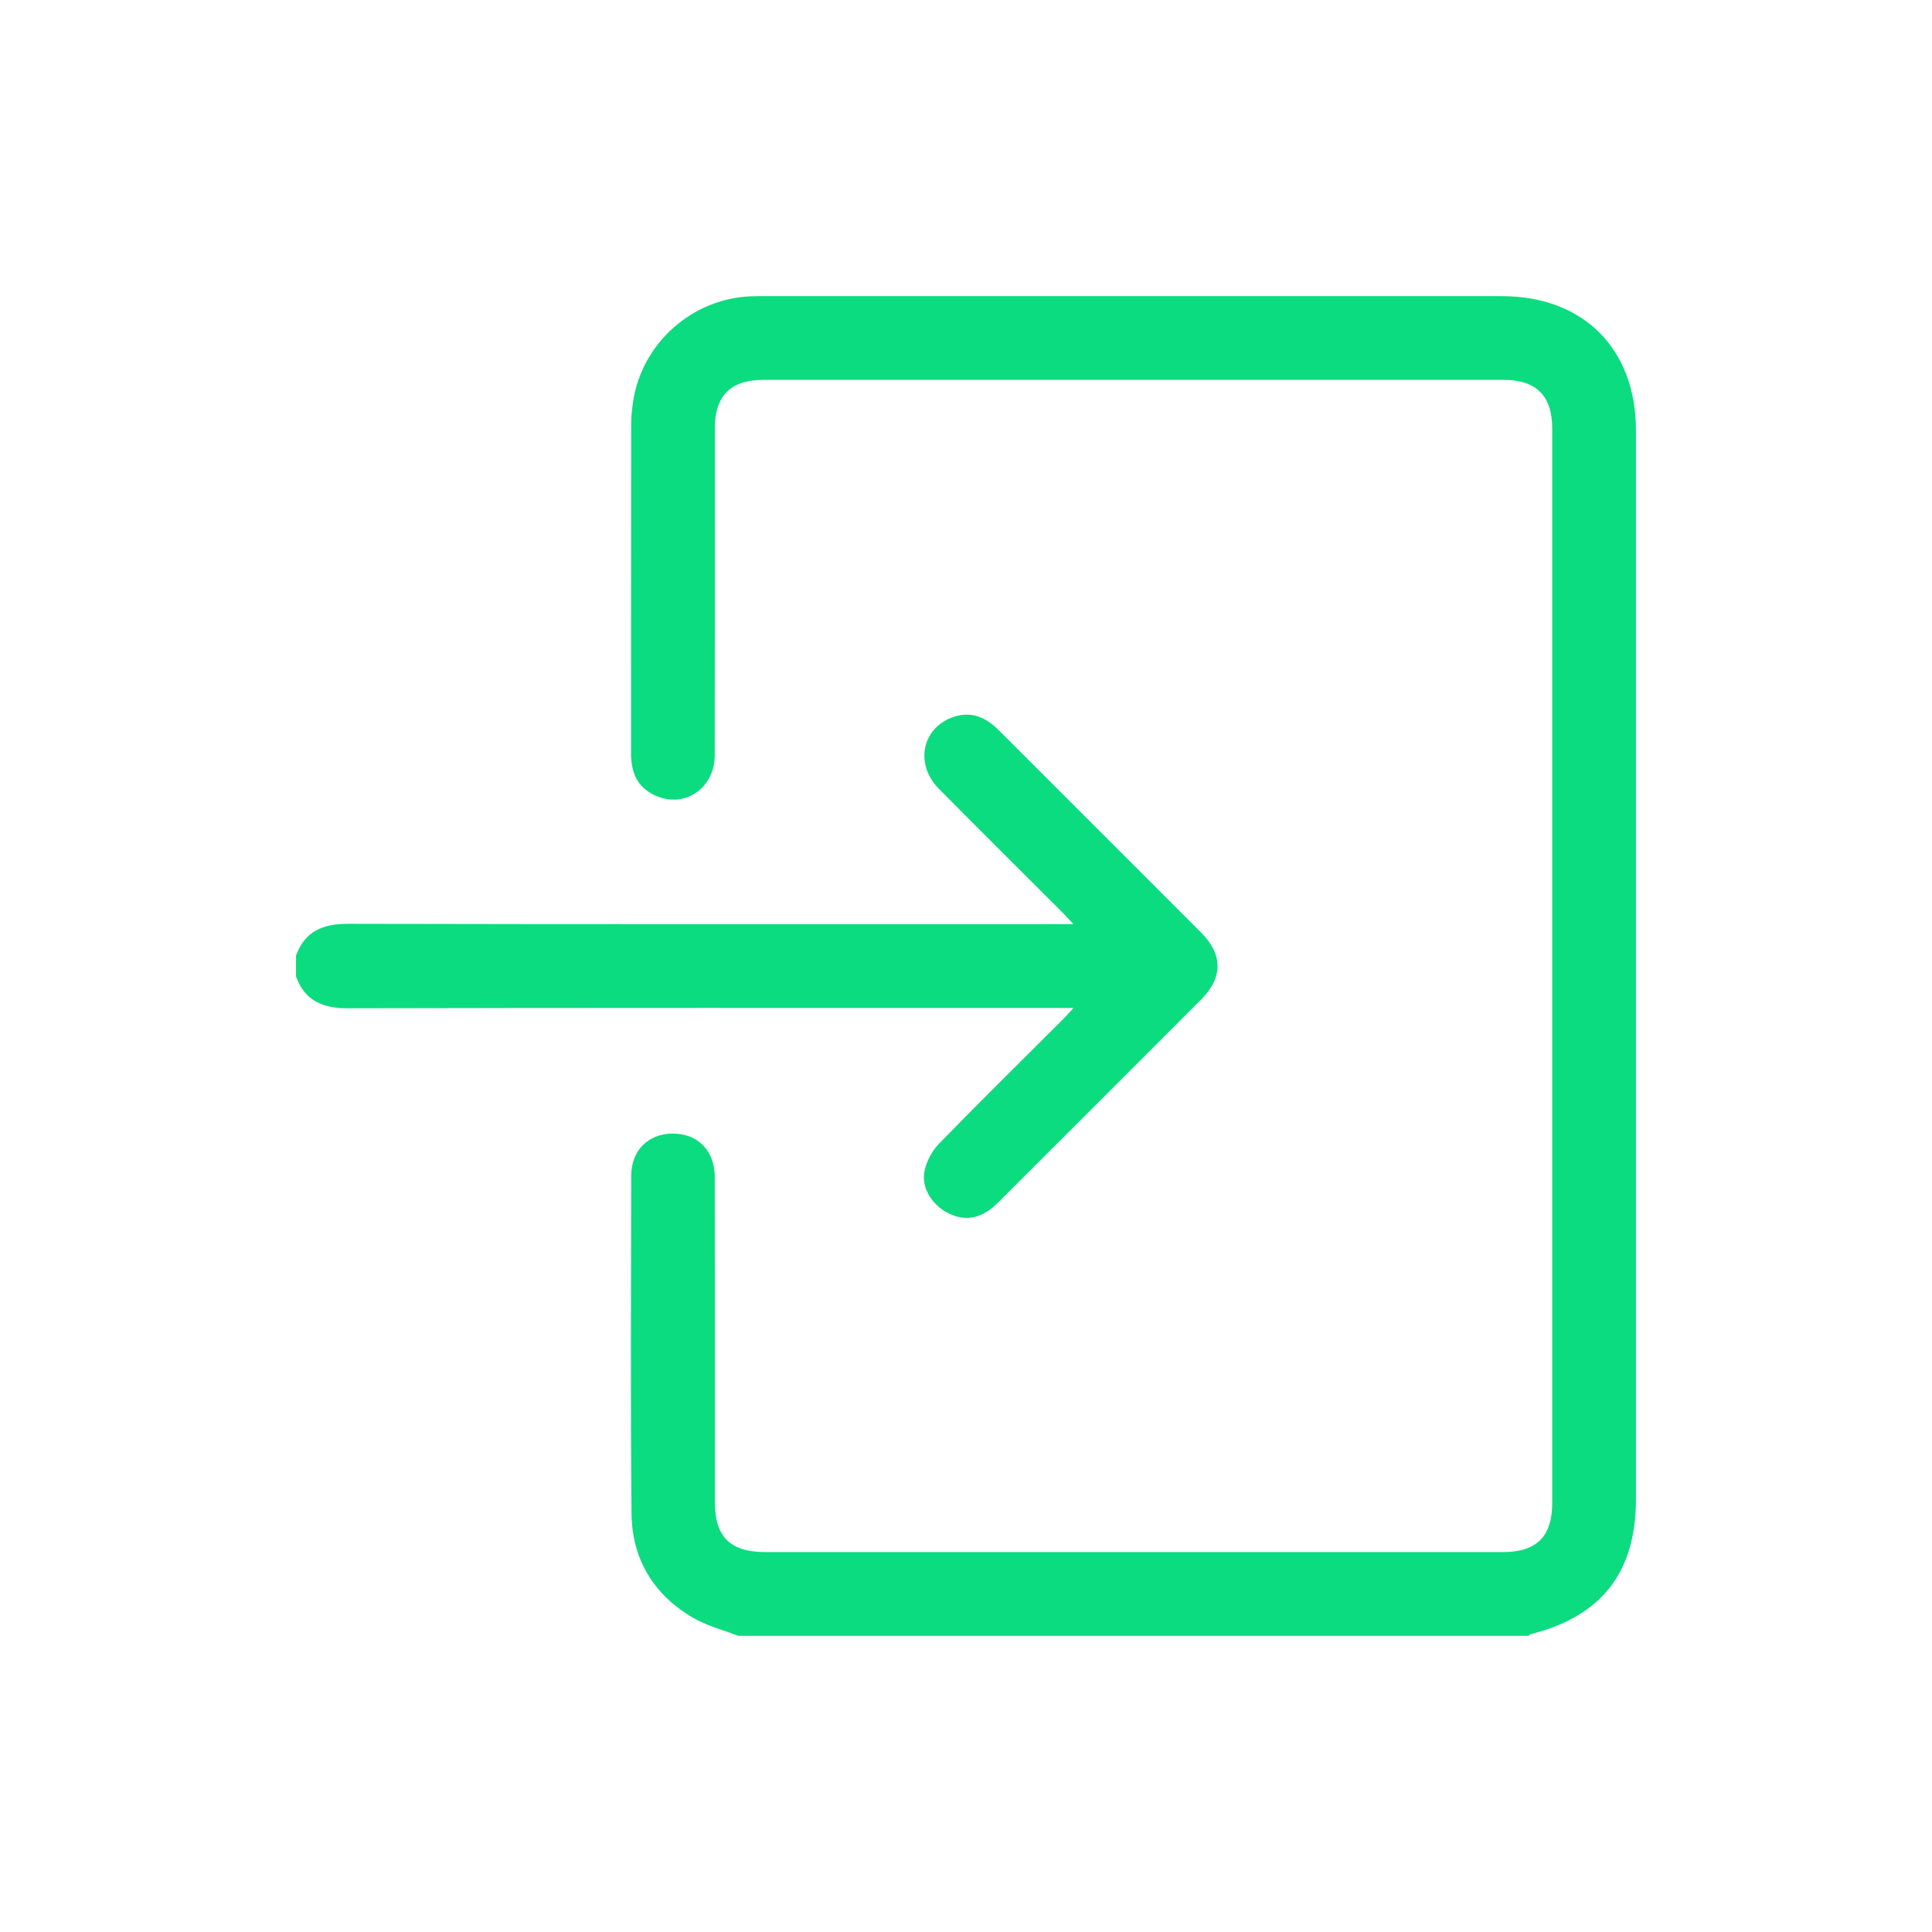 <?xml version="1.0" encoding="UTF-8"?><svg id="Livello_1" xmlns="http://www.w3.org/2000/svg" viewBox="0 0 600 600"><defs><style>.cls-1{fill:#0bdc7f;stroke-width:0px;}</style></defs><path class="cls-1" d="M229.29,508.03c-4.73-1.85-9.81-3.11-14.14-5.66-12.24-7.19-18.91-18.27-19.03-32.42-.31-34.93-.15-69.87-.09-104.81.01-7.91,5.37-13.13,12.97-13.1,7.77.03,12.97,5.35,12.98,13.53.04,33.58.02,67.17.02,100.75,0,11.02,4.73,15.7,15.87,15.7,76.25,0,152.51,0,228.76,0,10.58,0,15.43-4.81,15.43-15.3,0-111.18,0-222.35,0-333.53,0-10.29-4.9-15.21-15.13-15.22-76.66,0-153.32,0-229.98,0-10,0-14.95,4.95-14.95,14.97-.01,33.85.03,67.71-.03,101.56-.02,11.01-10.53,17.24-19.81,11.86-4.75-2.75-6.18-7.21-6.18-12.41.02-34.12,0-68.25.04-102.37,0-2.42.28-4.86.66-7.26,2.88-17.92,18.4-31.62,36.52-32.3,1.49-.06,2.98-.05,4.47-.05,76.25,0,152.51,0,228.76,0,25.31,0,41.63,16.34,41.63,41.66,0,110.63,0,221.27,0,331.9,0,22.76-10.66,36.43-32.72,41.98-.23.06-.4.33-.6.5h-245.45Z"/><path class="cls-1" d="M91.93,296.75c2.78-7.58,8.37-9.87,16.18-9.85,73.13.17,146.27.1,219.4.1h5.84c-1.44-1.54-2.34-2.57-3.3-3.53-12.83-12.84-25.72-25.61-38.48-38.51-7.7-7.79-5.15-19.25,4.88-22.42,5.42-1.71,9.81.36,13.6,4.11,7.4,7.35,14.75,14.74,22.13,22.11,13.6,13.6,27.21,27.18,40.79,40.8,6.86,6.87,6.87,14.02.02,20.88-21.05,21.08-42.11,42.16-63.21,63.19-4.82,4.8-9.89,5.79-15.11,3.23-5.06-2.48-8.62-7.85-7.57-13.14.61-3.09,2.41-6.38,4.62-8.65,12.65-13,25.6-25.73,38.43-38.55.92-.92,1.77-1.9,3.24-3.49h-5.47c-73.27,0-146.54-.07-219.81.1-7.81.02-13.4-2.27-16.18-9.85v-6.5Z"/></svg>